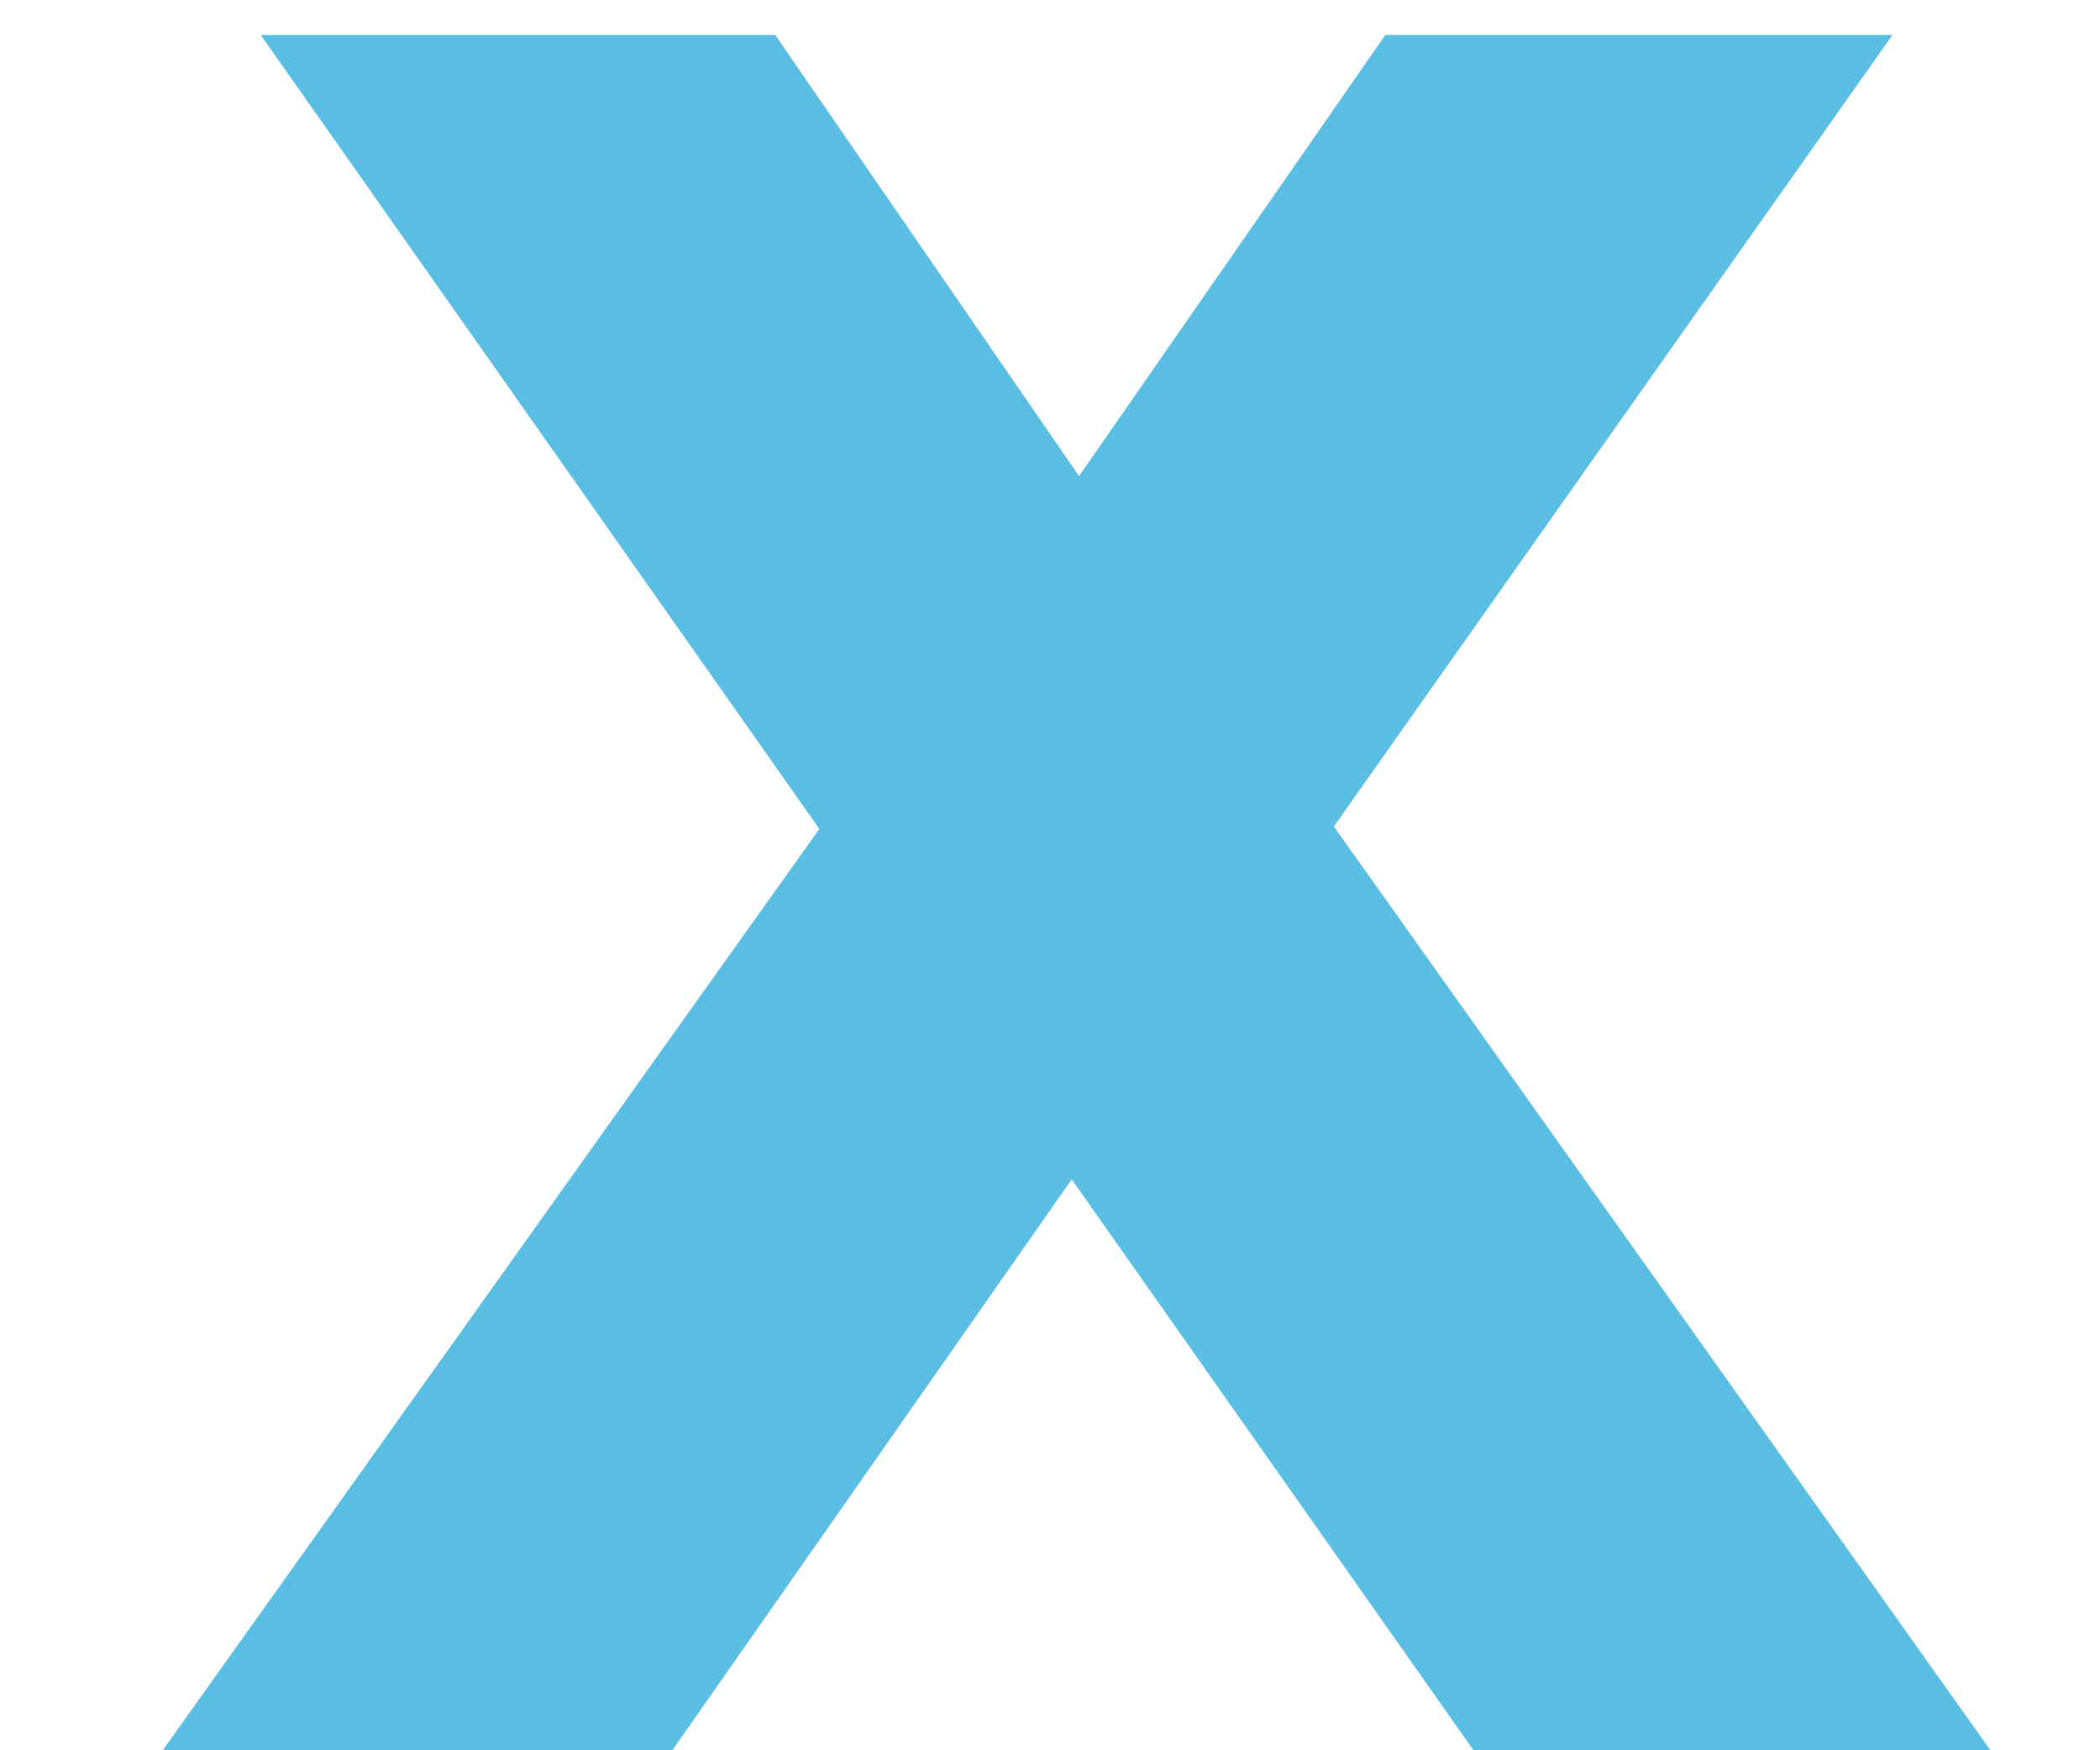 <?xml version="1.0" encoding="UTF-8"?> <svg xmlns="http://www.w3.org/2000/svg" width="12" height="10" viewBox="0 0 12 10" fill="none"> <path d="M3.842 10H0.93L4.682 4.736L1.49 0.2H4.43L6.166 2.72L7.916 0.2H10.814L7.622 4.722L11.374 10H8.42L6.124 6.738L3.842 10Z" fill="#5ABDE4"></path> </svg> 